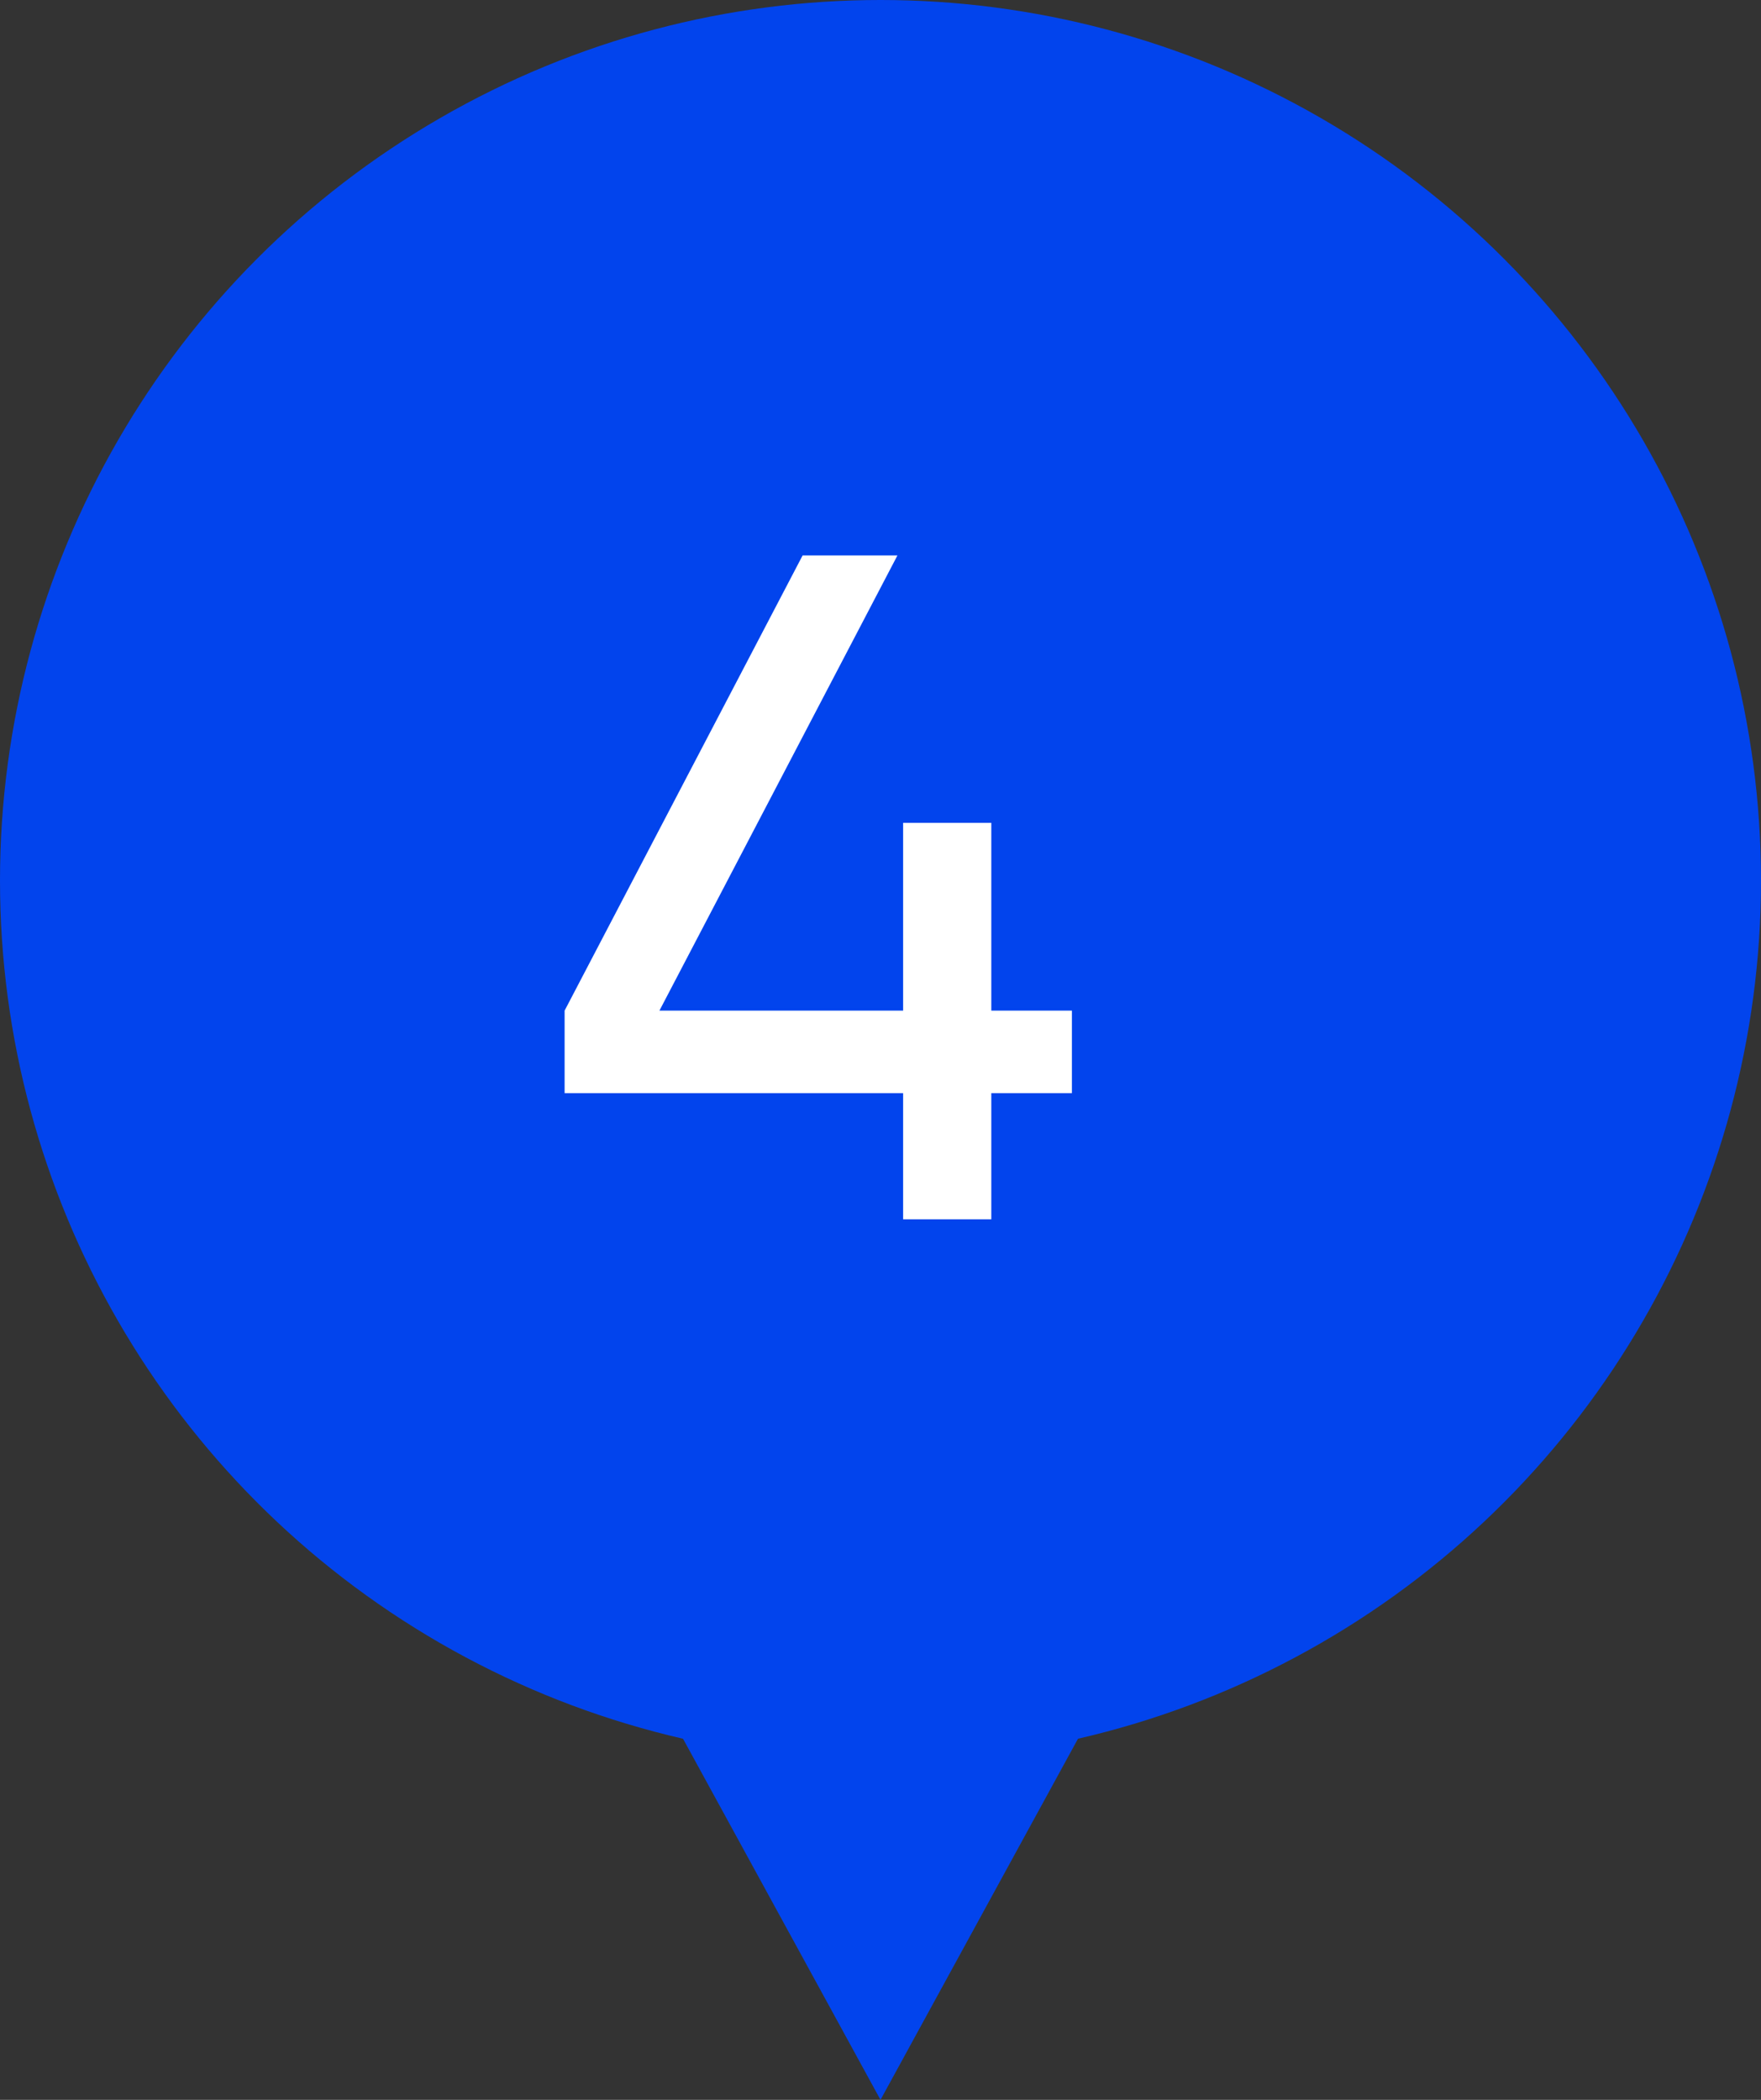<?xml version="1.0" encoding="UTF-8"?> <svg xmlns="http://www.w3.org/2000/svg" width="26" height="31" viewBox="0 0 26 31" fill="none"><rect x="0" y="0" width="26" height="31" fill="#333333" stroke="none"/> <path d="M13 31L5.206 16.75L20.794 16.75L13 31Z" fill="#0244ED"></path> <circle cx="13" cy="13" r="13" fill="#0244ED"></circle> <path d="M14.636 14.92H15.826V16.138H14.636V18H13.334V16.138H8.336V14.92L11.85 8.2H13.25L9.736 14.92H13.334V12.148H14.636V14.92Z" fill="white"></path> </svg> 